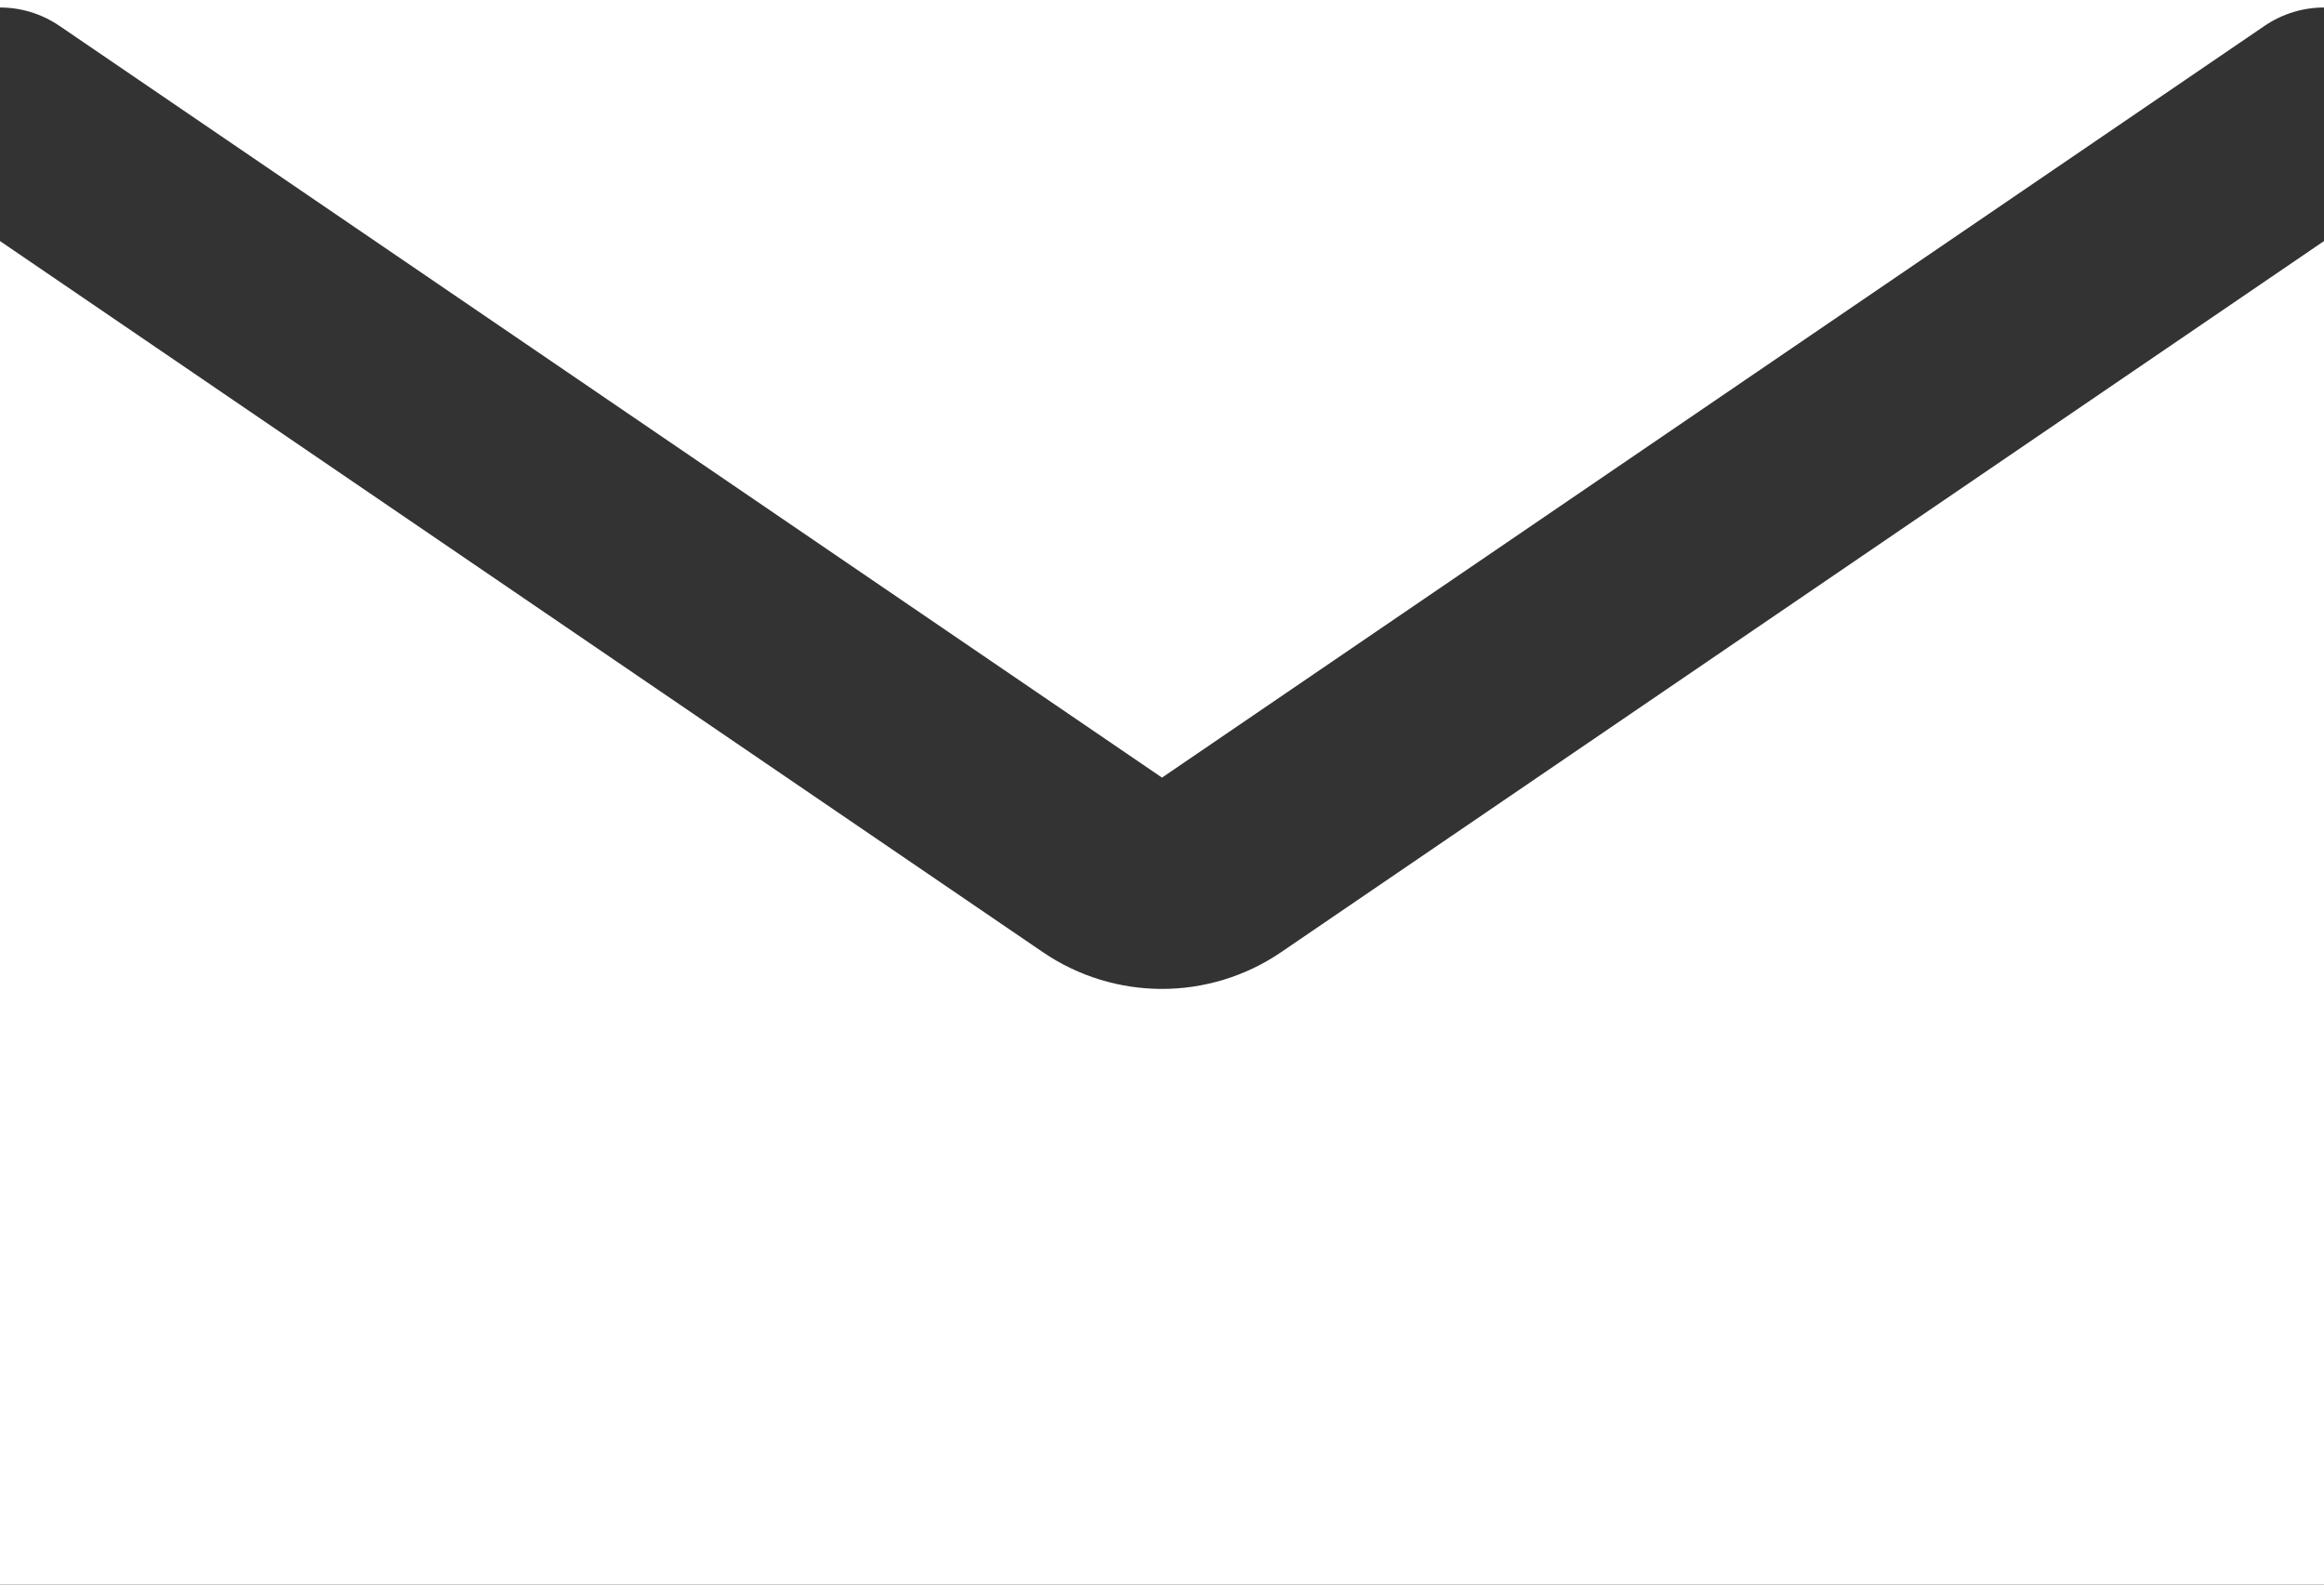 <svg width="22" height="15" viewBox="0 0 22 15" fill="none" xmlns="http://www.w3.org/2000/svg">
<rect x="0" y="0" width="22" height="15" fill="#333333" stroke="none"/>
<path fill-rule="evenodd" clip-rule="evenodd" d="M22 0H0V0.071C0.194 0.071 0.391 0.128 0.563 0.245L11 7.361L21.437 0.245C21.609 0.128 21.806 0.071 22 0.071V0ZM22 2.282L12.127 9.014C11.447 9.477 10.553 9.477 9.873 9.014L0 2.282V15H22V2.282Z" fill="white"/>
</svg>
